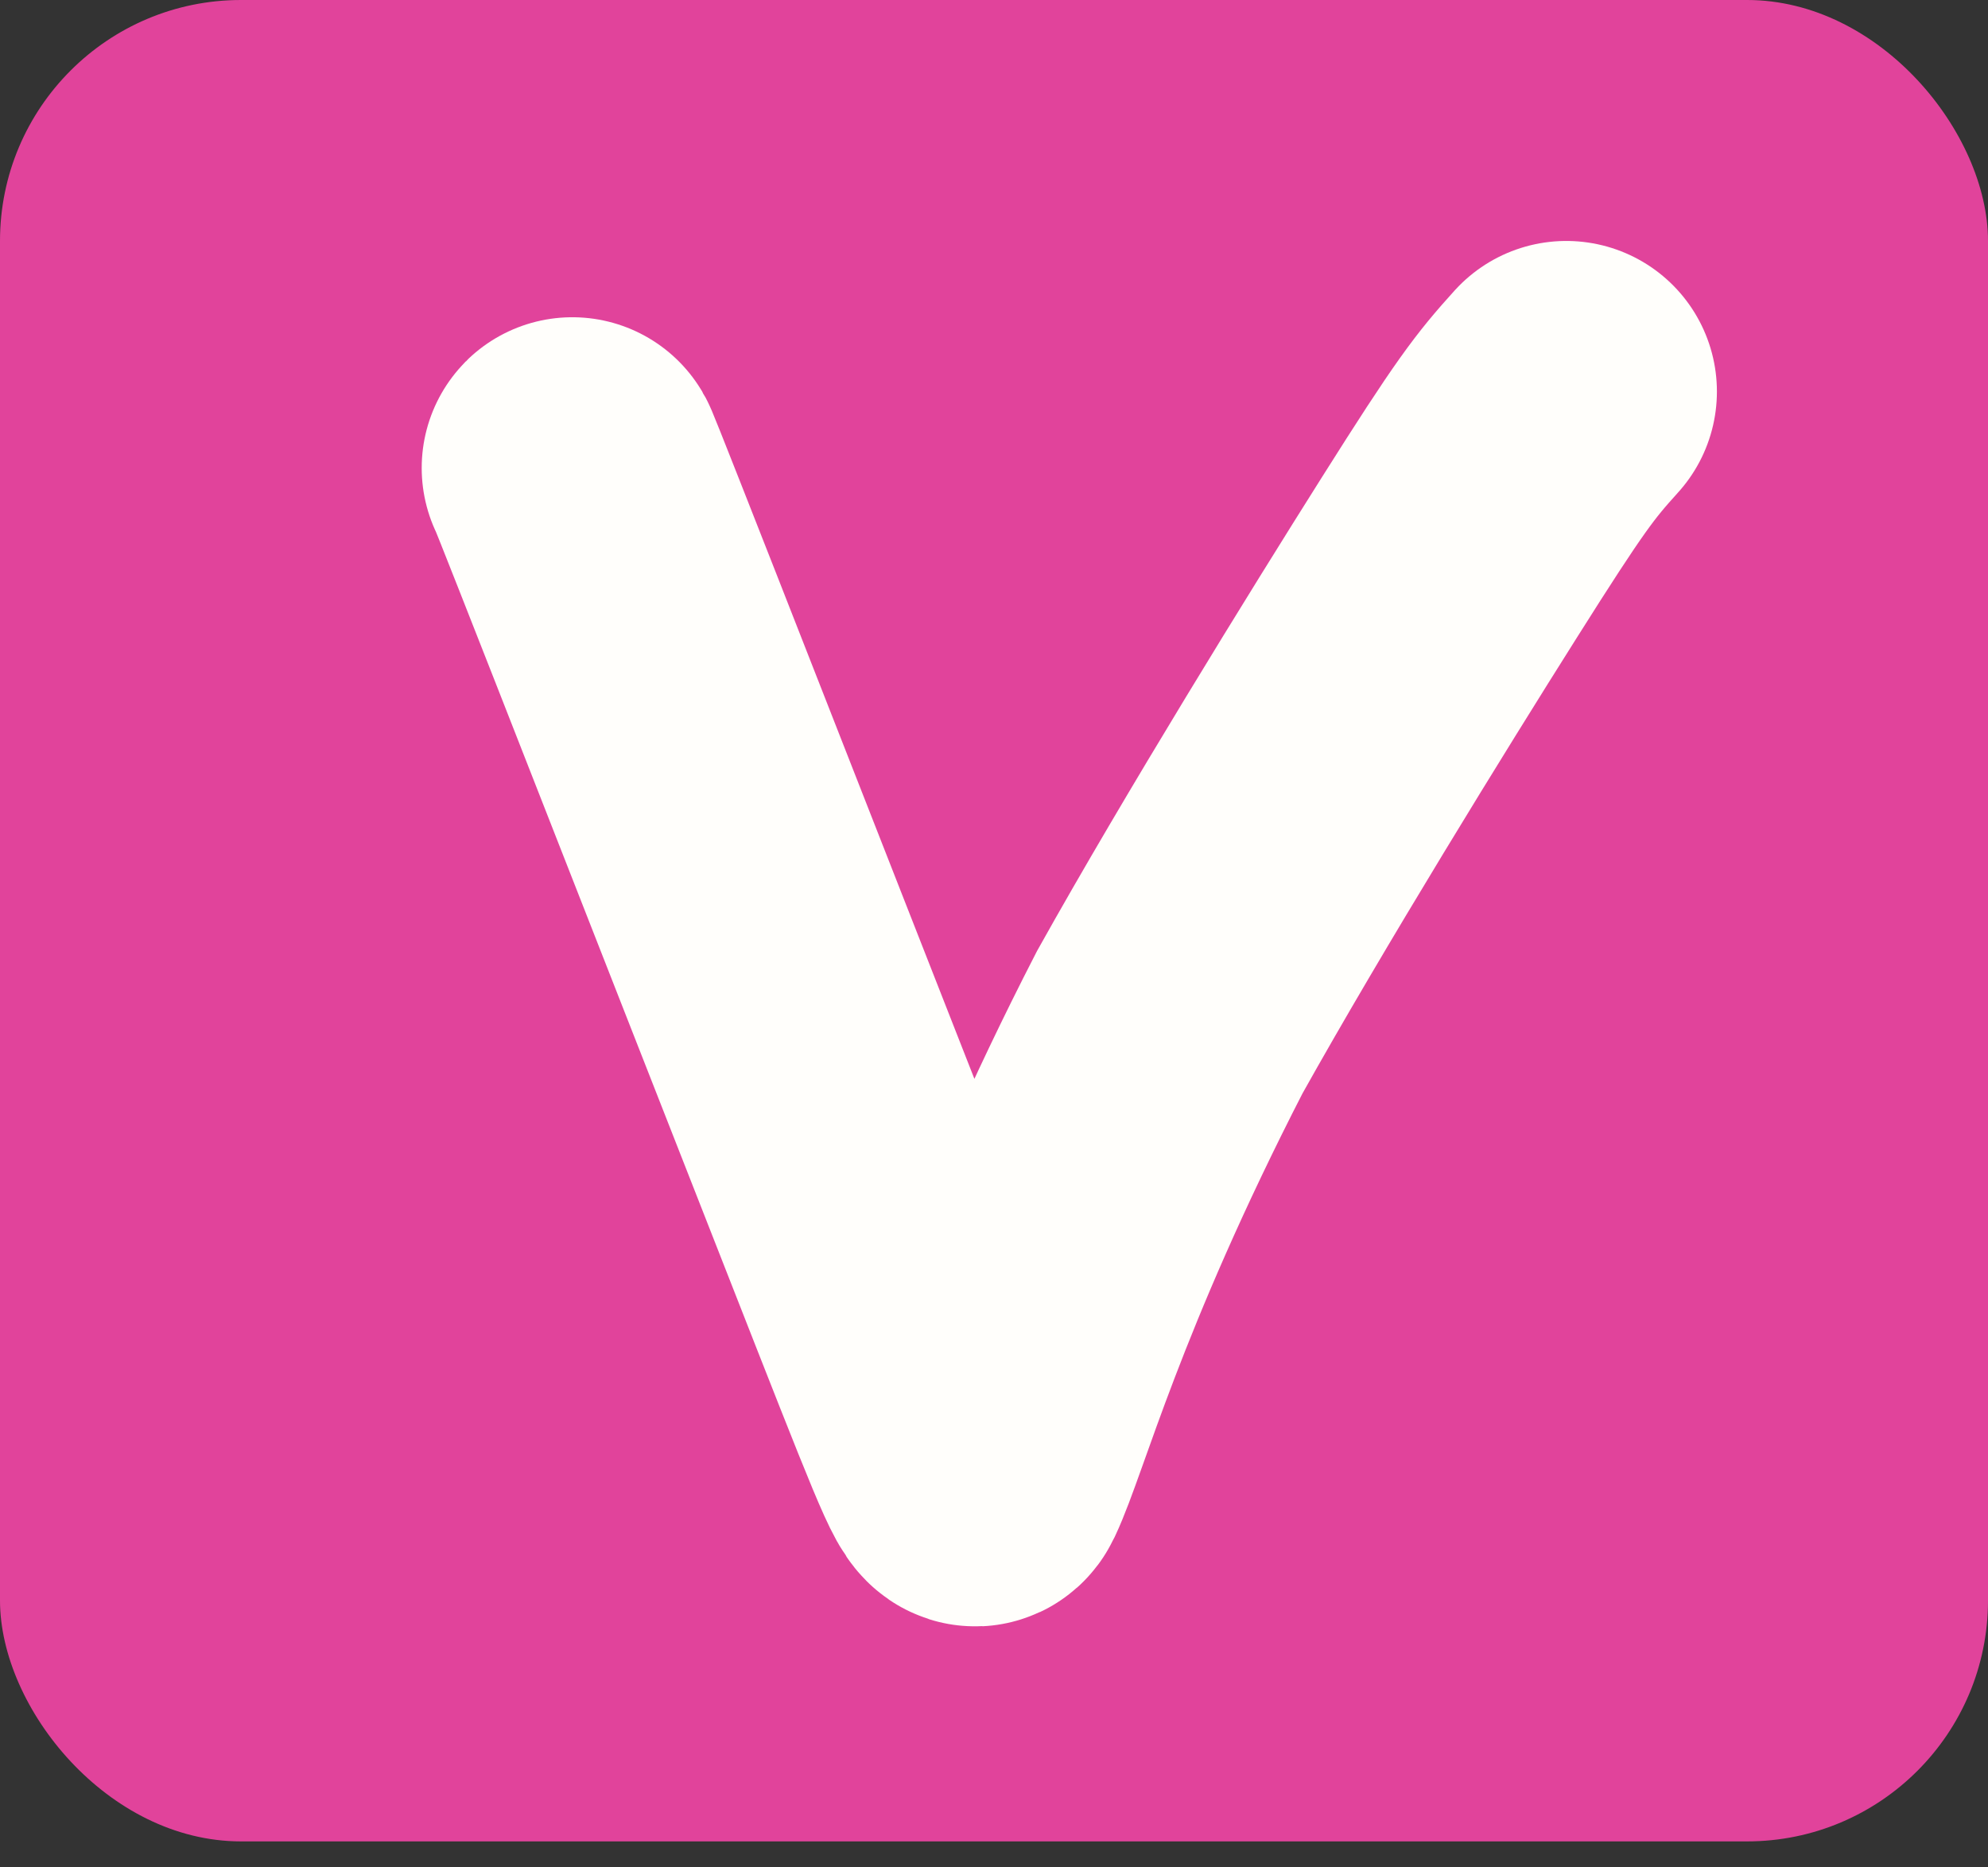 <?xml version="1.0" encoding="UTF-8"?> <svg xmlns="http://www.w3.org/2000/svg" width="66" height="62" viewBox="0 0 66 62" fill="none"><rect x="0" y="0" width="66" height="62" fill="#333333" stroke="none"/><rect width="66" height="61.137" rx="8" fill="#E1439B"></rect><path d="M19 15.537C19 15.508 19 15.48 21.12 20.879C23.239 26.279 27.478 37.107 29.774 42.945C32.07 48.782 32.293 49.301 32.486 48.893C33.261 47.257 34.502 42.37 38.835 33.939C41.661 28.881 45.763 22.24 48.117 18.51C50.47 14.779 50.951 14.16 52 13" stroke="#FFFEFB" stroke-width="10" stroke-linecap="round"></path></svg> 
